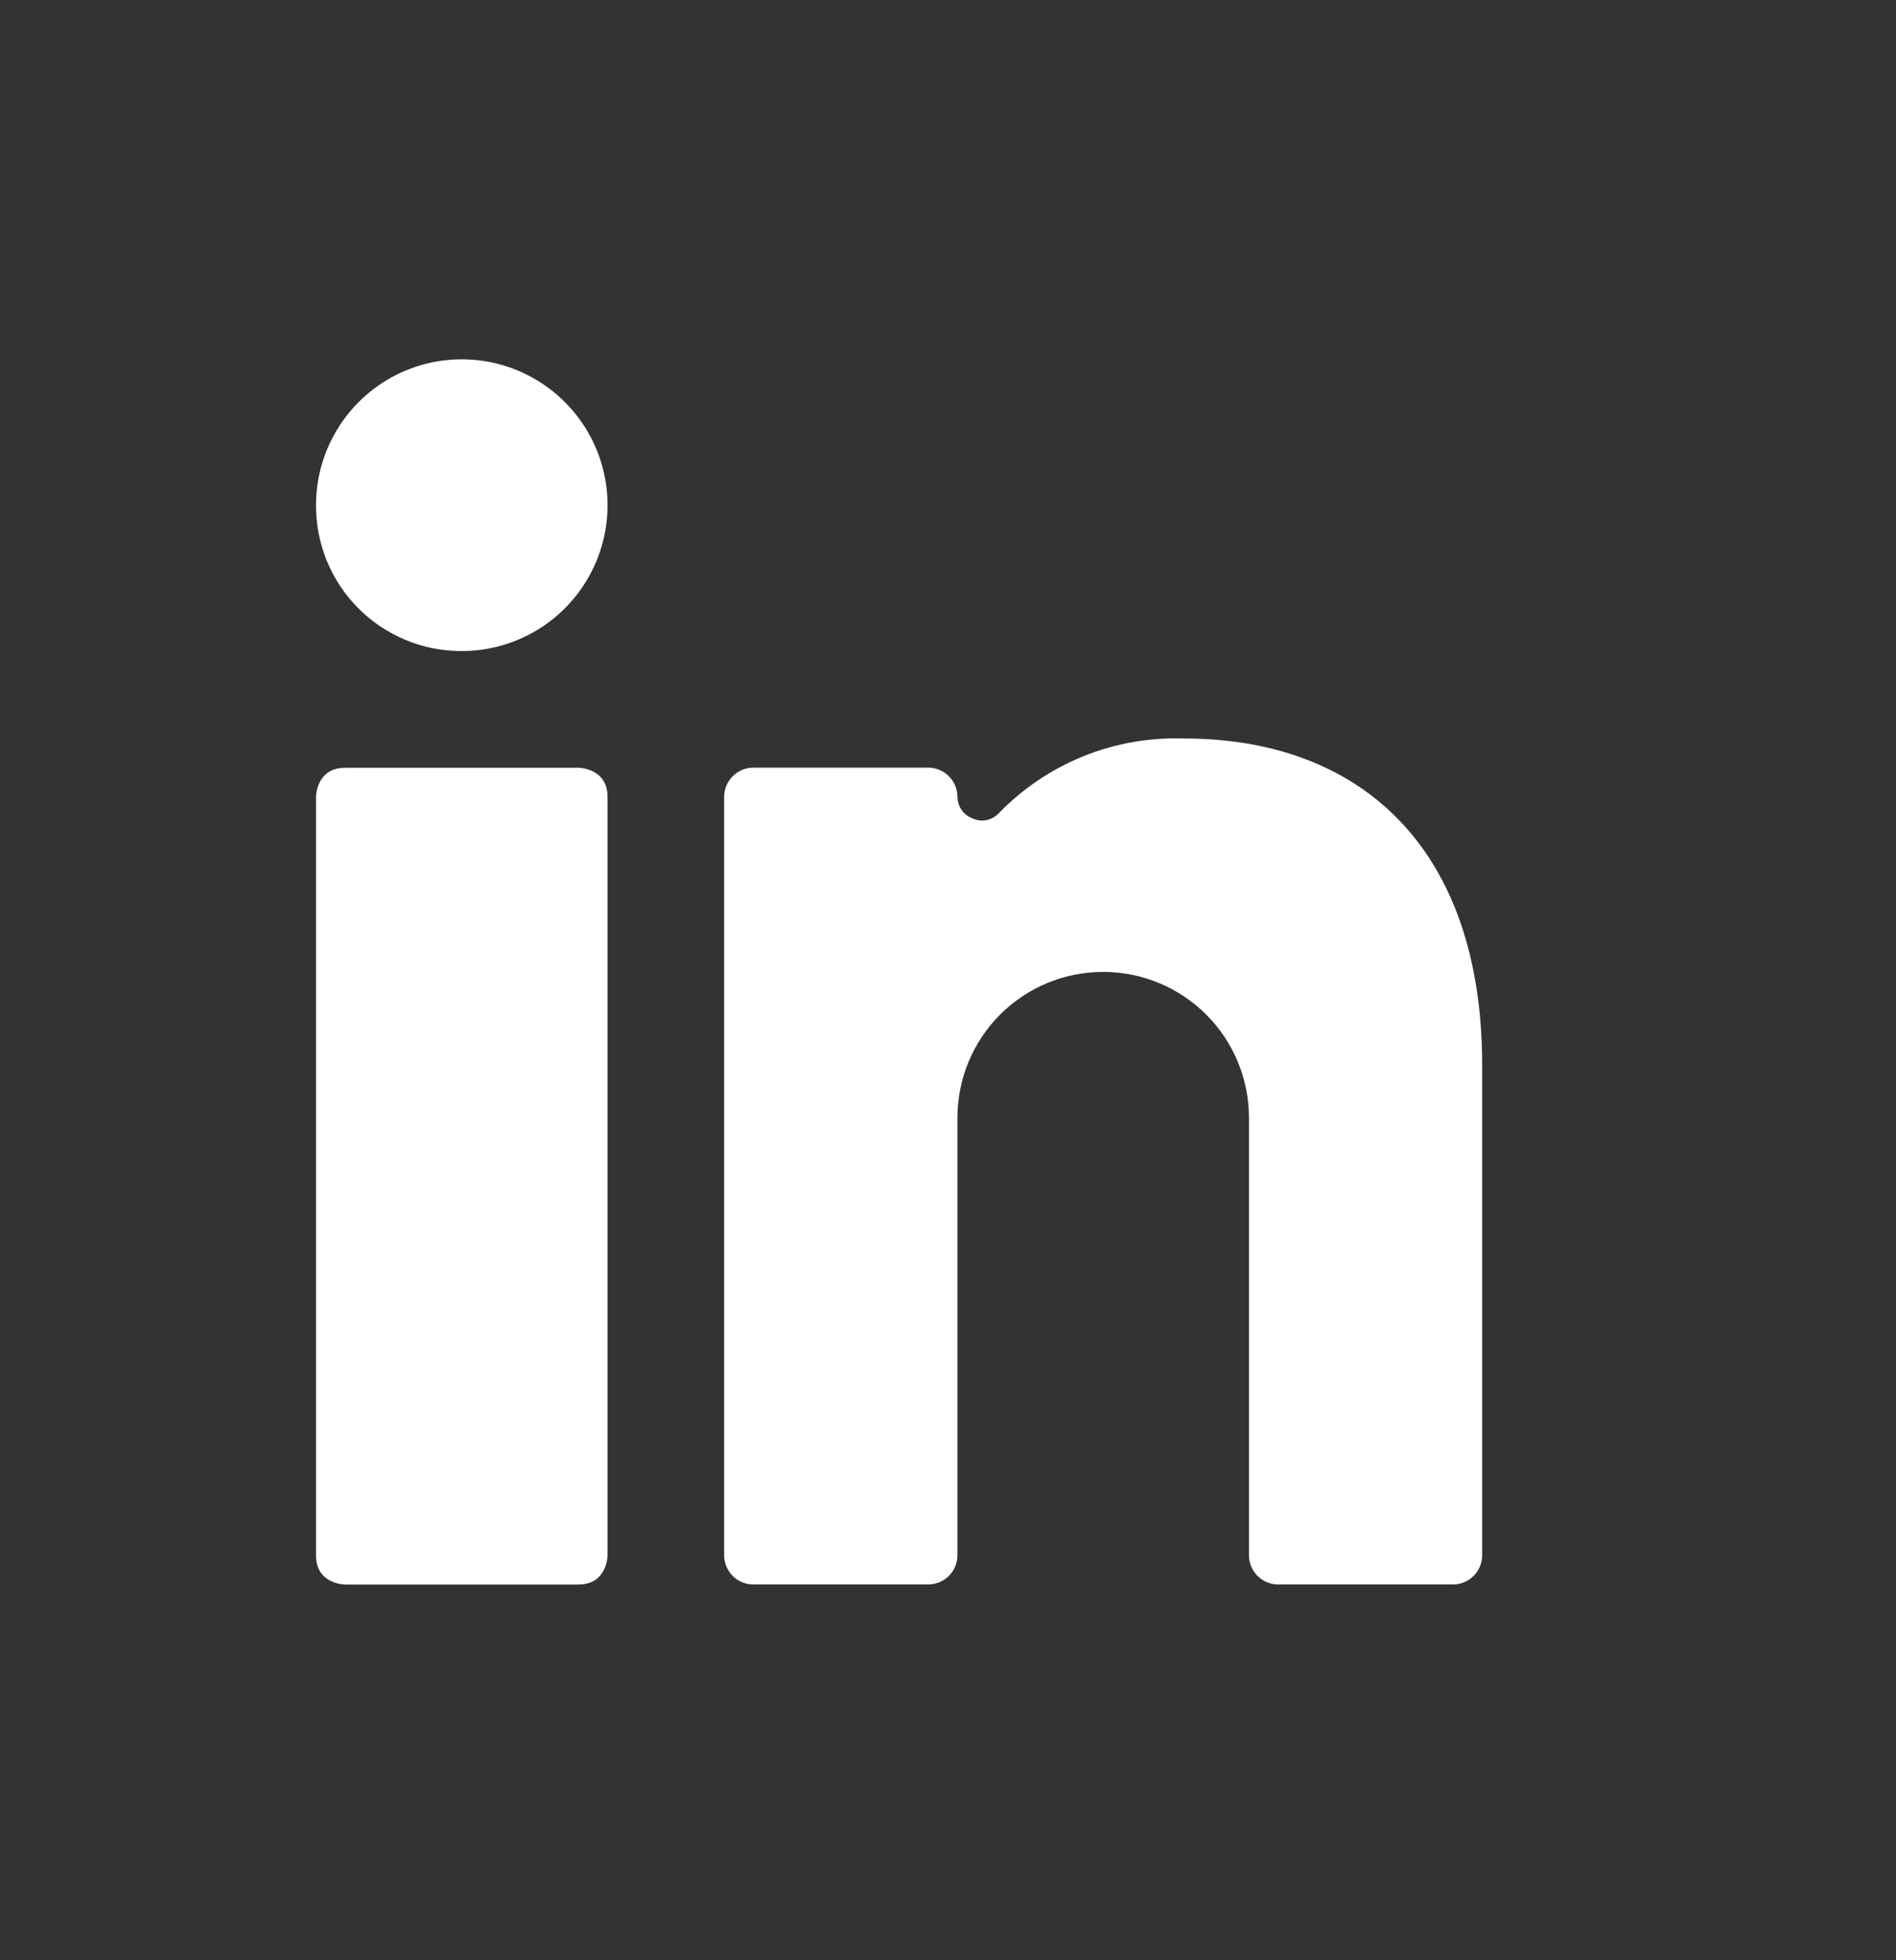 <svg width="30" height="31" viewBox="0 0 30 31" fill="none" xmlns="http://www.w3.org/2000/svg">
<rect x="0" y="0" width="30" height="31" fill="#333333" stroke="none"/>
<path d="M5.461 12.142H9.152C9.152 12.142 9.613 12.142 9.613 12.603V24.597C9.613 24.597 9.613 25.058 9.152 25.058H5.461C5.461 25.058 5 25.058 5 24.597V12.603C5 12.603 5 12.142 5.461 12.142Z" fill="white"/>
<path d="M7.288 10.296C7.745 10.299 8.193 10.167 8.575 9.916C8.956 9.665 9.255 9.306 9.432 8.885C9.61 8.463 9.658 7.999 9.571 7.55C9.484 7.102 9.266 6.689 8.944 6.365C8.622 6.04 8.211 5.819 7.763 5.728C7.315 5.638 6.851 5.682 6.428 5.856C6.006 6.03 5.644 6.326 5.39 6.706C5.136 7.085 5 7.532 5 7.989C4.999 8.291 5.057 8.59 5.171 8.869C5.286 9.148 5.454 9.402 5.666 9.616C5.879 9.83 6.131 10.001 6.41 10.117C6.688 10.234 6.986 10.294 7.288 10.296Z" fill="white"/>
<path d="M20.223 25.057H22.991C23.113 25.057 23.23 25.008 23.317 24.922C23.403 24.835 23.452 24.718 23.452 24.596V16.846C23.452 13.368 21.487 11.679 18.738 11.679C18.193 11.66 17.651 11.755 17.145 11.958C16.64 12.162 16.183 12.469 15.804 12.86C15.752 12.916 15.684 12.954 15.61 12.969C15.535 12.984 15.457 12.975 15.389 12.943C15.319 12.917 15.258 12.871 15.216 12.81C15.173 12.749 15.149 12.676 15.149 12.602C15.149 12.479 15.1 12.362 15.014 12.276C14.927 12.189 14.81 12.14 14.687 12.14H11.919C11.797 12.14 11.68 12.189 11.593 12.276C11.507 12.362 11.458 12.479 11.458 12.602V24.596C11.458 24.718 11.507 24.835 11.593 24.922C11.68 25.008 11.797 25.057 11.919 25.057H14.687C14.81 25.057 14.927 25.008 15.014 24.922C15.1 24.835 15.149 24.718 15.149 24.596V17.676C15.149 17.064 15.392 16.478 15.824 16.045C16.257 15.613 16.843 15.37 17.455 15.37C18.067 15.37 18.654 15.613 19.086 16.045C19.519 16.478 19.762 17.064 19.762 17.676V24.596C19.762 24.718 19.81 24.835 19.897 24.922C19.983 25.008 20.101 25.057 20.223 25.057Z" fill="white"/>
</svg>
